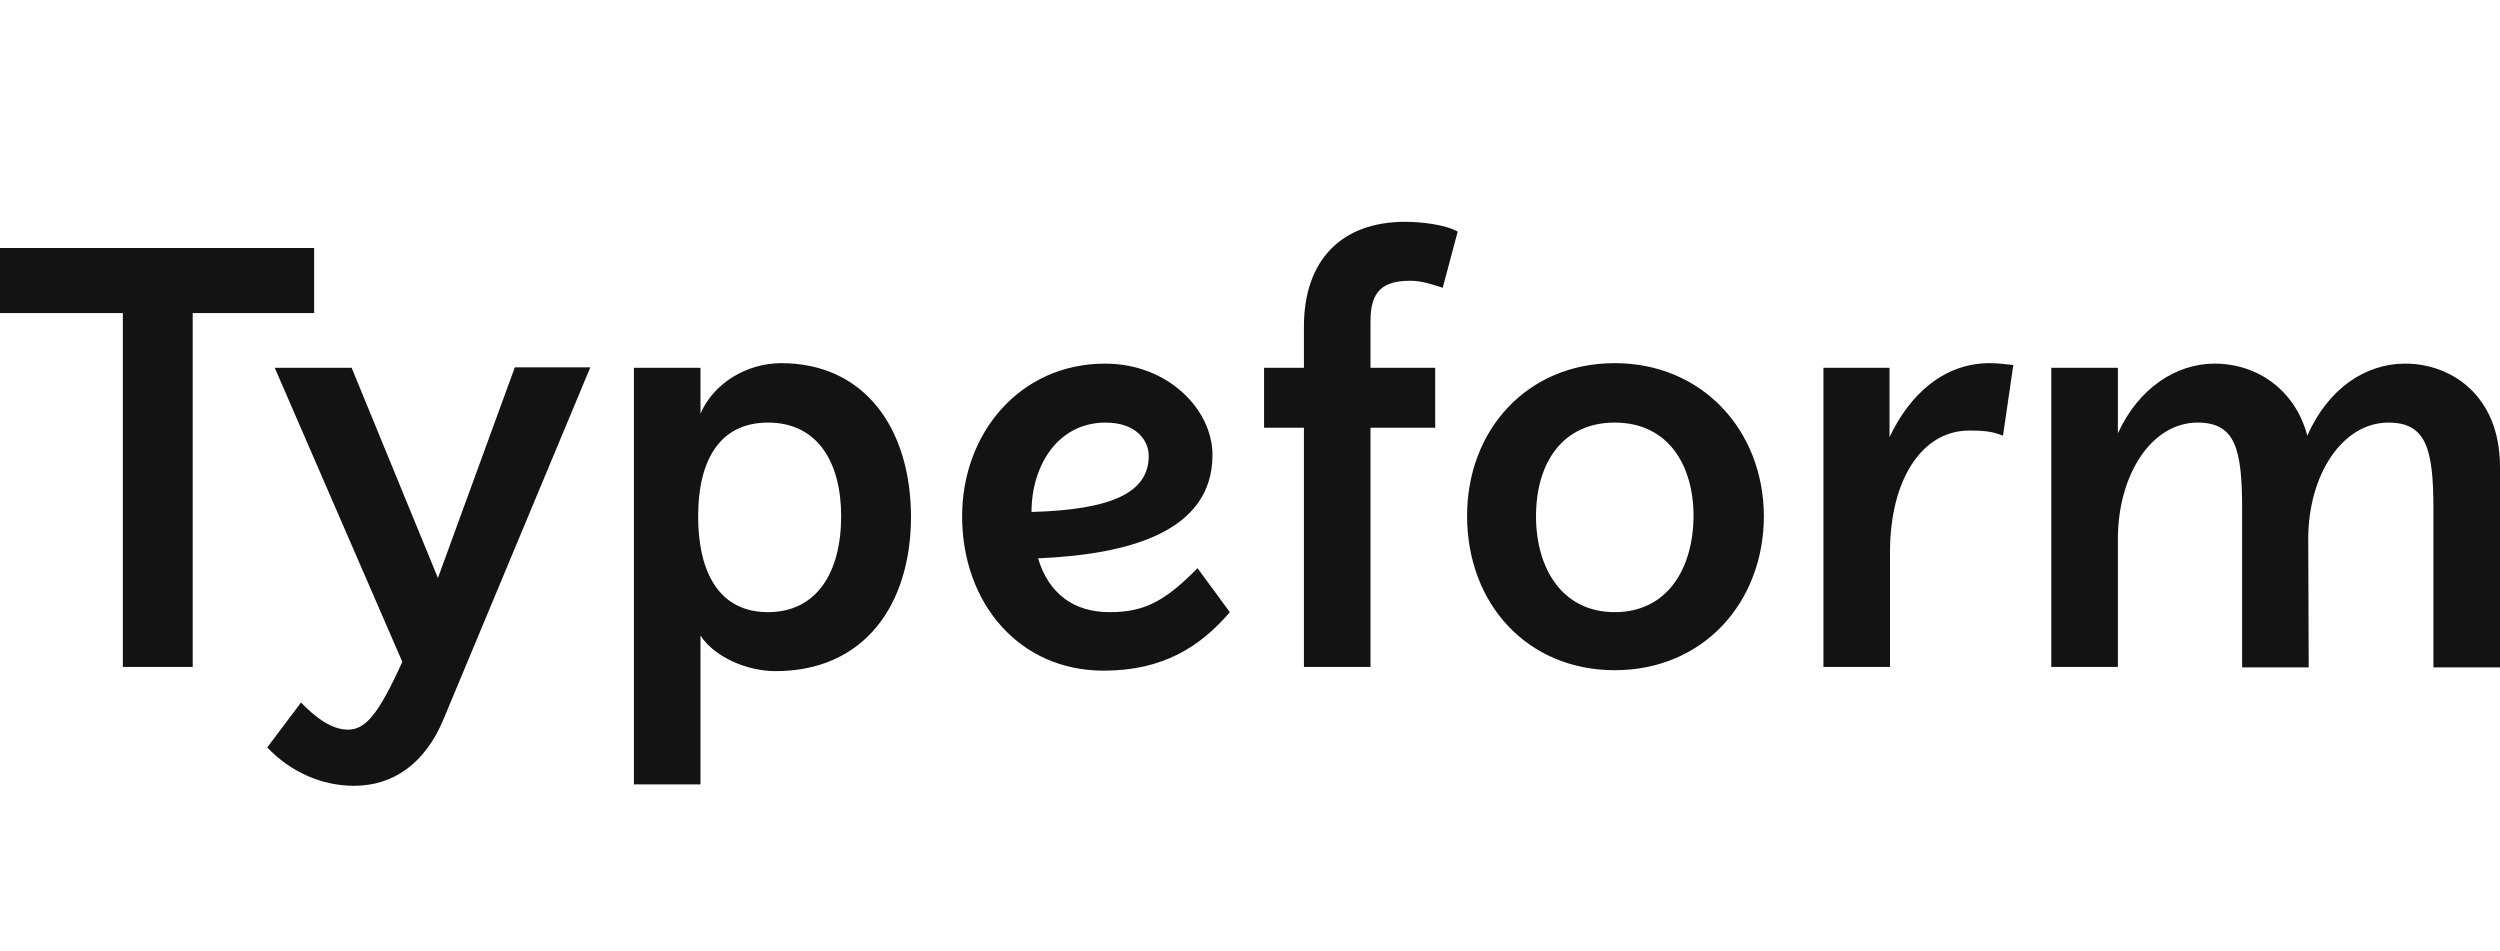 <?xml version="1.0" encoding="UTF-8"?>
<svg xmlns="http://www.w3.org/2000/svg" width="789" height="300" viewBox="0 0 789 300" fill="none">
  <path d="M509.623 193.197C493.199 193.197 484.765 179.607 484.765 162.914C484.765 146.223 493.051 133.371 509.623 133.371C526.492 133.371 534.485 146.813 534.485 162.914C534.337 179.902 525.902 193.197 509.623 193.197ZM348.925 133.371C358.541 133.371 362.537 138.984 362.537 143.859C362.537 155.676 350.551 160.846 325.545 161.585C325.545 146.961 333.831 133.371 348.925 133.371ZM242.382 193.197C226.845 193.197 220.334 180.493 220.334 162.914C220.334 145.484 226.993 133.371 242.382 133.371C258.067 133.371 265.466 145.927 265.466 162.914C265.466 180.641 257.771 193.197 242.382 193.197ZM110.981 116.088H86.713L126.962 208.855C119.267 225.99 115.124 230.274 109.797 230.274C104.174 230.274 98.847 225.695 94.999 221.706L84.345 235.887C91.596 243.568 101.51 248 111.721 248C124.447 248 134.213 240.614 139.836 227.32L186.3 115.94H162.476L138.208 182.413L110.981 116.088ZM753.782 133.371C765.62 133.371 767.987 141.495 767.987 160.551V210.627H789V147.404C789 124.656 773.462 114.759 759.108 114.759C746.384 114.759 734.694 122.735 728.183 137.507C724.482 123.326 712.644 114.759 698.883 114.759C686.897 114.759 674.911 122.44 668.402 136.768V116.088H647.389V210.48H668.402V170.153C668.402 149.768 679.055 133.371 693.557 133.371C705.395 133.371 707.614 141.495 707.614 160.551V210.627H728.627L728.479 170.153C728.479 149.768 739.28 133.371 753.782 133.371ZM596.484 116.088H575.474V210.48H596.484V174.289C596.484 151.393 606.548 135.882 621.494 135.882C625.339 135.882 628.595 136.03 632.147 137.507L635.403 115.202C632.739 114.906 630.372 114.611 628.002 114.611C613.208 114.611 602.551 124.803 596.336 137.95V116.088H596.484ZM509.623 114.611C481.805 114.611 463.011 135.882 463.011 162.767C463.011 190.686 482.102 211.514 509.623 211.514C537.592 211.514 556.68 190.095 556.68 162.767C556.532 135.734 537.148 114.611 509.623 114.611ZM350.107 193.197C339.157 193.197 331.019 187.584 327.615 176.209C355.433 175.027 382.662 168.232 382.662 143.564C382.662 129.382 368.753 114.759 348.777 114.759C321.844 114.759 303.644 136.768 303.644 162.914C303.644 190.242 321.548 211.661 348.332 211.661C366.975 211.661 378.813 204.128 388.136 193.197L377.928 179.311C367.123 190.39 360.467 193.197 350.107 193.197ZM246.525 114.611C235.871 114.611 225.217 120.815 221.074 130.564V116.088H200.061V247.557H221.074V200.582C225.513 207.377 235.723 211.809 244.75 211.809C272.717 211.809 287.515 190.981 287.515 162.914C287.366 135.143 272.865 114.611 246.525 114.611ZM99.143 78.272H0V98.805H38.769V210.48H60.817V98.805H99.143V78.272ZM411.517 116.088H398.938V134.996H411.517V210.48H432.53V134.996H452.95V116.088H432.53V101.316C432.53 91.862 436.378 88.612 445.109 88.612C448.361 88.612 451.321 89.499 455.317 90.828L460.051 73.102C456.206 70.886 448.509 70 443.479 70C423.355 70 411.517 82.113 411.517 103.089V116.088Z" fill="#131313"></path>
</svg>
